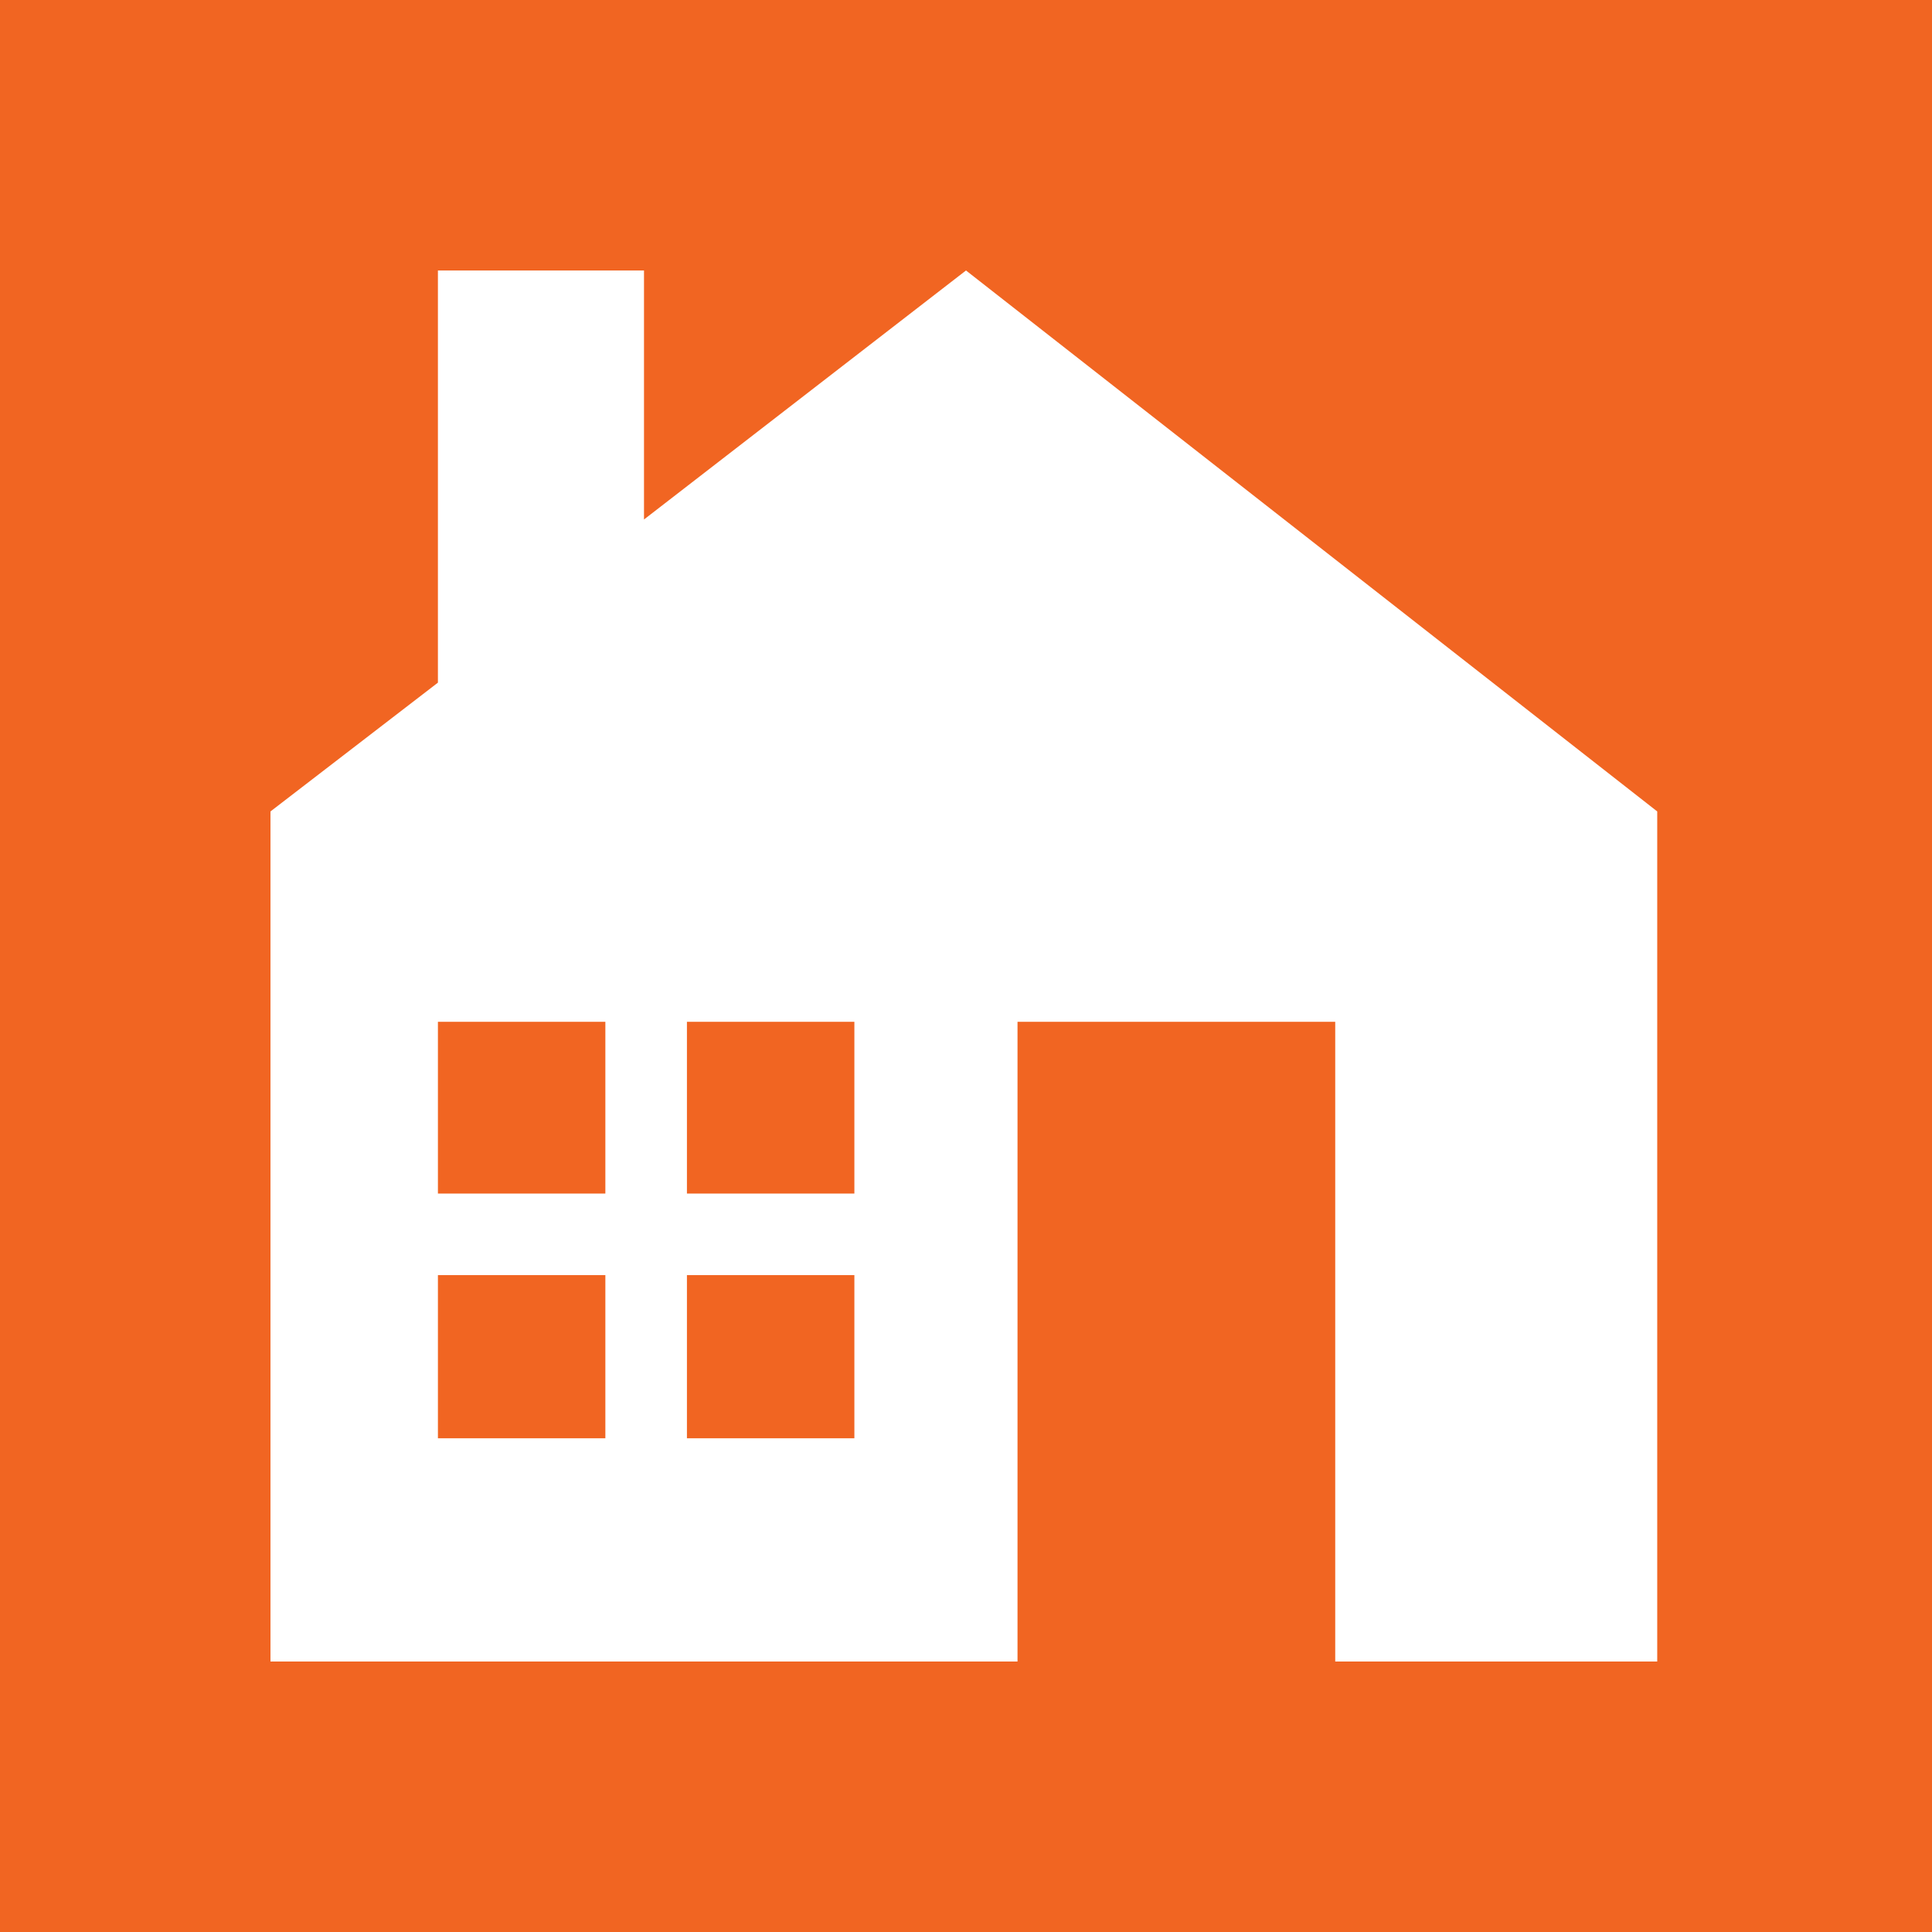<?xml version="1.0" encoding="utf-8"?>
<!-- Generator: Adobe Illustrator 17.1.0, SVG Export Plug-In . SVG Version: 6.00 Build 0)  -->
<!DOCTYPE svg PUBLIC "-//W3C//DTD SVG 1.1//EN" "http://www.w3.org/Graphics/SVG/1.1/DTD/svg11.dtd">
<svg version="1.1" id="Layer_1" xmlns="http://www.w3.org/2000/svg" xmlns:xlink="http://www.w3.org/1999/xlink" x="0px" y="0px"
	 viewBox="0 0 45 45" enable-background="new 0 0 45 45" xml:space="preserve">
<rect fill="#F16522" width="45" height="45"/>
<path fill="#FFFFFF" d="M10.2,29.7h3.9v3.8h-3.9V29.7z M16,29.7h3.9v3.8H16V29.7z M10.2,23.8h3.9v4h-3.9V23.8z M16,23.8h3.9v4H16
	V23.8z M22.5,6.3L15,12.1V6.3h-4.8v9.6l-3.9,3v19.8h17.4V23.8h7.4v14.9h7.5V18.9L22.5,6.3z"/>
</svg>
